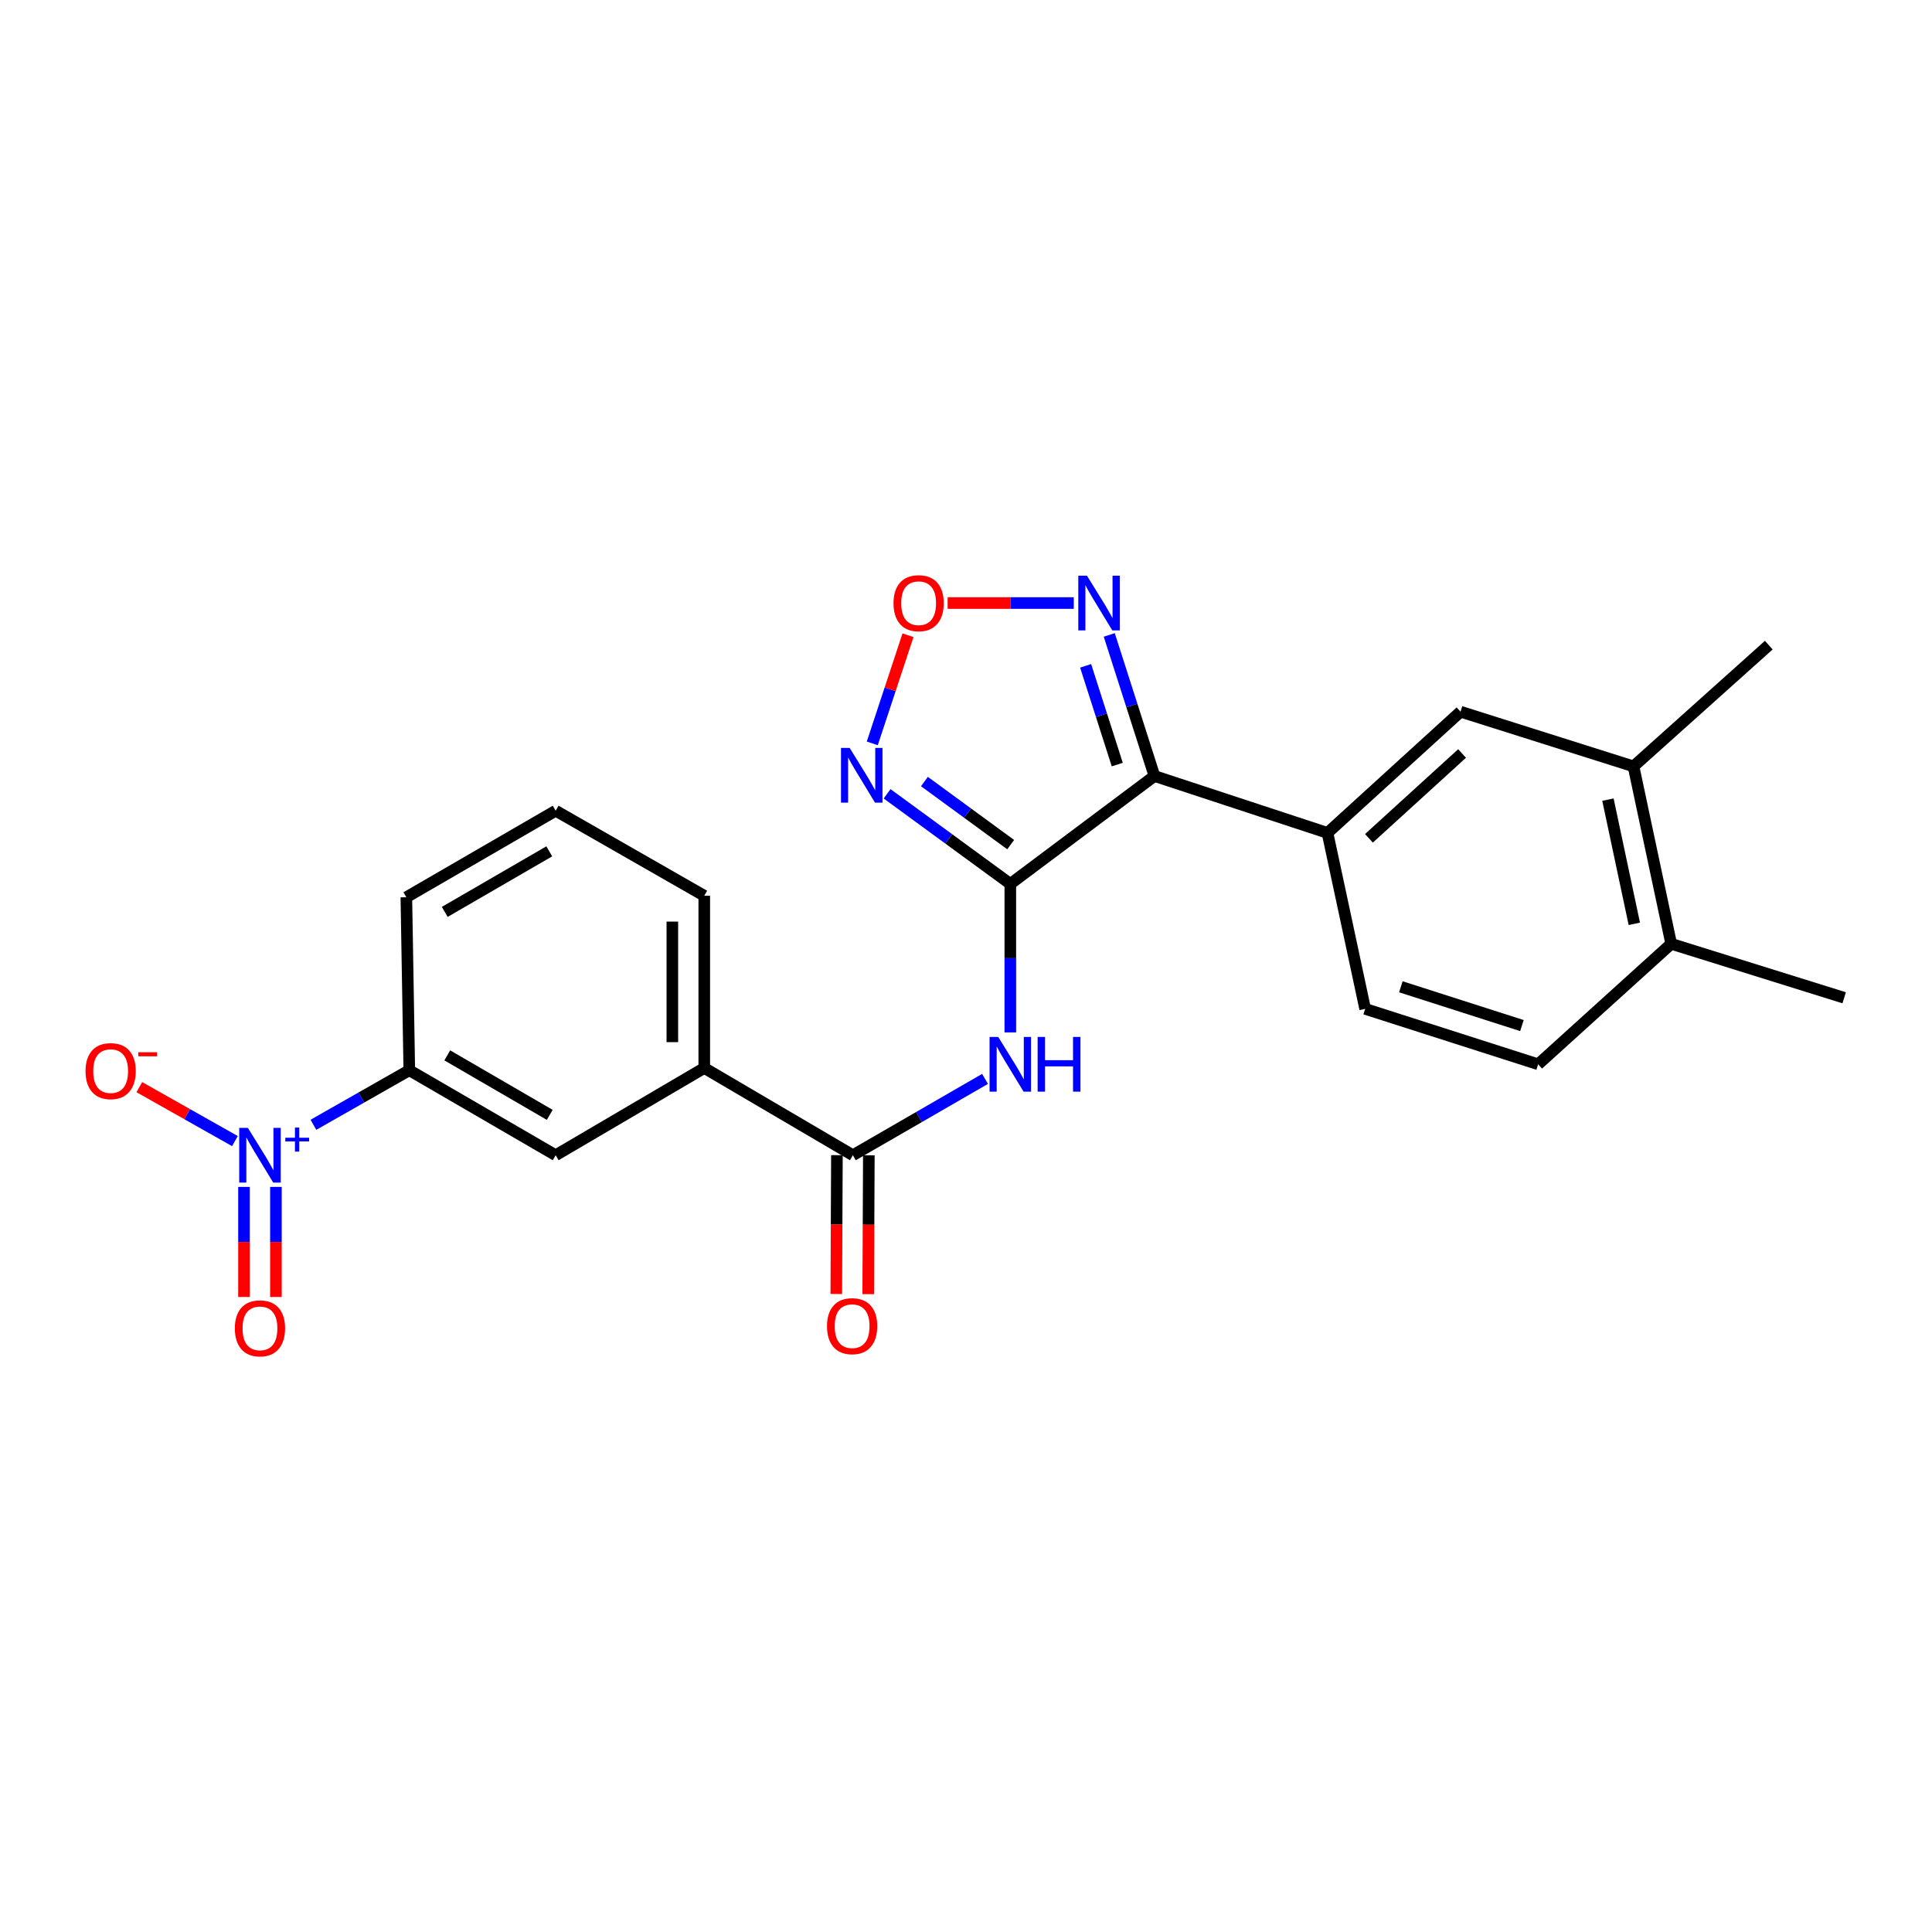<?xml version='1.0' encoding='iso-8859-1'?>
<svg version='1.1' baseProfile='full'
              xmlns='http://www.w3.org/2000/svg'
                      xmlns:rdkit='http://www.rdkit.org/xml'
                      xmlns:xlink='http://www.w3.org/1999/xlink'
                  xml:space='preserve'
width='1000px' height='1000px' viewBox='0 0 1000 1000'>
<!-- END OF HEADER -->
<rect style='opacity:1.0;fill:#FFFFFF;stroke:none' width='1000' height='1000' x='0' y='0'> </rect>
<path class='bond-0' d='M 522.939,457.512 L 597.543,401.655' style='fill:none;fill-rule:evenodd;stroke:#000000;stroke-width:6px;stroke-linecap:butt;stroke-linejoin:miter;stroke-opacity:1' />
<path class='bond-2' d='M 522.939,457.512 L 491.05,434.193' style='fill:none;fill-rule:evenodd;stroke:#000000;stroke-width:6px;stroke-linecap:butt;stroke-linejoin:miter;stroke-opacity:1' />
<path class='bond-2' d='M 491.05,434.193 L 459.161,410.874' style='fill:none;fill-rule:evenodd;stroke:#0000FF;stroke-width:6px;stroke-linecap:butt;stroke-linejoin:miter;stroke-opacity:1' />
<path class='bond-2' d='M 523.127,437.177 L 500.804,420.854' style='fill:none;fill-rule:evenodd;stroke:#000000;stroke-width:6px;stroke-linecap:butt;stroke-linejoin:miter;stroke-opacity:1' />
<path class='bond-2' d='M 500.804,420.854 L 478.482,404.53' style='fill:none;fill-rule:evenodd;stroke:#0000FF;stroke-width:6px;stroke-linecap:butt;stroke-linejoin:miter;stroke-opacity:1' />
<path class='bond-3' d='M 522.939,457.512 L 522.939,495.946' style='fill:none;fill-rule:evenodd;stroke:#000000;stroke-width:6px;stroke-linecap:butt;stroke-linejoin:miter;stroke-opacity:1' />
<path class='bond-3' d='M 522.939,495.946 L 522.939,534.38' style='fill:none;fill-rule:evenodd;stroke:#0000FF;stroke-width:6px;stroke-linecap:butt;stroke-linejoin:miter;stroke-opacity:1' />
<path class='bond-4' d='M 597.543,401.655 L 585.847,365.149' style='fill:none;fill-rule:evenodd;stroke:#000000;stroke-width:6px;stroke-linecap:butt;stroke-linejoin:miter;stroke-opacity:1' />
<path class='bond-4' d='M 585.847,365.149 L 574.152,328.642' style='fill:none;fill-rule:evenodd;stroke:#0000FF;stroke-width:6px;stroke-linecap:butt;stroke-linejoin:miter;stroke-opacity:1' />
<path class='bond-4' d='M 578.297,395.745 L 570.11,370.191' style='fill:none;fill-rule:evenodd;stroke:#000000;stroke-width:6px;stroke-linecap:butt;stroke-linejoin:miter;stroke-opacity:1' />
<path class='bond-4' d='M 570.11,370.191 L 561.922,344.636' style='fill:none;fill-rule:evenodd;stroke:#0000FF;stroke-width:6px;stroke-linecap:butt;stroke-linejoin:miter;stroke-opacity:1' />
<path class='bond-7' d='M 597.543,401.655 L 687.104,431.117' style='fill:none;fill-rule:evenodd;stroke:#000000;stroke-width:6px;stroke-linecap:butt;stroke-linejoin:miter;stroke-opacity:1' />
<path class='bond-1' d='M 162.224,582.196 L 187.038,568.073' style='fill:none;fill-rule:evenodd;stroke:#0000FF;stroke-width:6px;stroke-linecap:butt;stroke-linejoin:miter;stroke-opacity:1' />
<path class='bond-1' d='M 187.038,568.073 L 211.851,553.949' style='fill:none;fill-rule:evenodd;stroke:#000000;stroke-width:6px;stroke-linecap:butt;stroke-linejoin:miter;stroke-opacity:1' />
<path class='bond-12' d='M 121.598,590.631 L 96.858,576.668' style='fill:none;fill-rule:evenodd;stroke:#0000FF;stroke-width:6px;stroke-linecap:butt;stroke-linejoin:miter;stroke-opacity:1' />
<path class='bond-12' d='M 96.858,576.668 L 72.117,562.705' style='fill:none;fill-rule:evenodd;stroke:#FF0000;stroke-width:6px;stroke-linecap:butt;stroke-linejoin:miter;stroke-opacity:1' />
<path class='bond-14' d='M 126.293,614.343 L 126.293,642.831' style='fill:none;fill-rule:evenodd;stroke:#0000FF;stroke-width:6px;stroke-linecap:butt;stroke-linejoin:miter;stroke-opacity:1' />
<path class='bond-14' d='M 126.293,642.831 L 126.293,671.32' style='fill:none;fill-rule:evenodd;stroke:#FF0000;stroke-width:6px;stroke-linecap:butt;stroke-linejoin:miter;stroke-opacity:1' />
<path class='bond-14' d='M 142.819,614.343 L 142.819,642.831' style='fill:none;fill-rule:evenodd;stroke:#0000FF;stroke-width:6px;stroke-linecap:butt;stroke-linejoin:miter;stroke-opacity:1' />
<path class='bond-14' d='M 142.819,642.831 L 142.819,671.32' style='fill:none;fill-rule:evenodd;stroke:#FF0000;stroke-width:6px;stroke-linecap:butt;stroke-linejoin:miter;stroke-opacity:1' />
<path class='bond-5' d='M 451.491,384.772 L 460.733,356.788' style='fill:none;fill-rule:evenodd;stroke:#0000FF;stroke-width:6px;stroke-linecap:butt;stroke-linejoin:miter;stroke-opacity:1' />
<path class='bond-5' d='M 460.733,356.788 L 469.976,328.804' style='fill:none;fill-rule:evenodd;stroke:#FF0000;stroke-width:6px;stroke-linecap:butt;stroke-linejoin:miter;stroke-opacity:1' />
<path class='bond-6' d='M 509.846,558.436 L 475.647,578.191' style='fill:none;fill-rule:evenodd;stroke:#0000FF;stroke-width:6px;stroke-linecap:butt;stroke-linejoin:miter;stroke-opacity:1' />
<path class='bond-6' d='M 475.647,578.191 L 441.449,597.945' style='fill:none;fill-rule:evenodd;stroke:#000000;stroke-width:6px;stroke-linecap:butt;stroke-linejoin:miter;stroke-opacity:1' />
<path class='bond-24' d='M 555.788,312.132 L 523.139,312.132' style='fill:none;fill-rule:evenodd;stroke:#0000FF;stroke-width:6px;stroke-linecap:butt;stroke-linejoin:miter;stroke-opacity:1' />
<path class='bond-24' d='M 523.139,312.132 L 490.49,312.132' style='fill:none;fill-rule:evenodd;stroke:#FF0000;stroke-width:6px;stroke-linecap:butt;stroke-linejoin:miter;stroke-opacity:1' />
<path class='bond-9' d='M 441.449,597.945 L 364.53,552.783' style='fill:none;fill-rule:evenodd;stroke:#000000;stroke-width:6px;stroke-linecap:butt;stroke-linejoin:miter;stroke-opacity:1' />
<path class='bond-15' d='M 433.186,597.908 L 433.025,633.84' style='fill:none;fill-rule:evenodd;stroke:#000000;stroke-width:6px;stroke-linecap:butt;stroke-linejoin:miter;stroke-opacity:1' />
<path class='bond-15' d='M 433.025,633.84 L 432.865,669.772' style='fill:none;fill-rule:evenodd;stroke:#FF0000;stroke-width:6px;stroke-linecap:butt;stroke-linejoin:miter;stroke-opacity:1' />
<path class='bond-15' d='M 449.711,597.982 L 449.551,633.914' style='fill:none;fill-rule:evenodd;stroke:#000000;stroke-width:6px;stroke-linecap:butt;stroke-linejoin:miter;stroke-opacity:1' />
<path class='bond-15' d='M 449.551,633.914 L 449.39,669.846' style='fill:none;fill-rule:evenodd;stroke:#FF0000;stroke-width:6px;stroke-linecap:butt;stroke-linejoin:miter;stroke-opacity:1' />
<path class='bond-10' d='M 687.104,431.117 L 755.97,368.374' style='fill:none;fill-rule:evenodd;stroke:#000000;stroke-width:6px;stroke-linecap:butt;stroke-linejoin:miter;stroke-opacity:1' />
<path class='bond-10' d='M 708.563,433.922 L 756.77,390.002' style='fill:none;fill-rule:evenodd;stroke:#000000;stroke-width:6px;stroke-linecap:butt;stroke-linejoin:miter;stroke-opacity:1' />
<path class='bond-16' d='M 687.104,431.117 L 706.604,522.192' style='fill:none;fill-rule:evenodd;stroke:#000000;stroke-width:6px;stroke-linecap:butt;stroke-linejoin:miter;stroke-opacity:1' />
<path class='bond-8' d='M 211.851,553.949 L 287.612,597.945' style='fill:none;fill-rule:evenodd;stroke:#000000;stroke-width:6px;stroke-linecap:butt;stroke-linejoin:miter;stroke-opacity:1' />
<path class='bond-8' d='M 231.514,546.258 L 284.547,577.054' style='fill:none;fill-rule:evenodd;stroke:#000000;stroke-width:6px;stroke-linecap:butt;stroke-linejoin:miter;stroke-opacity:1' />
<path class='bond-26' d='M 211.851,553.949 L 210.327,464.417' style='fill:none;fill-rule:evenodd;stroke:#000000;stroke-width:6px;stroke-linecap:butt;stroke-linejoin:miter;stroke-opacity:1' />
<path class='bond-11' d='M 364.53,552.783 L 287.612,597.945' style='fill:none;fill-rule:evenodd;stroke:#000000;stroke-width:6px;stroke-linecap:butt;stroke-linejoin:miter;stroke-opacity:1' />
<path class='bond-20' d='M 364.53,552.783 L 364.53,463.645' style='fill:none;fill-rule:evenodd;stroke:#000000;stroke-width:6px;stroke-linecap:butt;stroke-linejoin:miter;stroke-opacity:1' />
<path class='bond-20' d='M 348.005,539.413 L 348.005,477.016' style='fill:none;fill-rule:evenodd;stroke:#000000;stroke-width:6px;stroke-linecap:butt;stroke-linejoin:miter;stroke-opacity:1' />
<path class='bond-13' d='M 755.97,368.374 L 845.503,396.679' style='fill:none;fill-rule:evenodd;stroke:#000000;stroke-width:6px;stroke-linecap:butt;stroke-linejoin:miter;stroke-opacity:1' />
<path class='bond-22' d='M 845.503,396.679 L 915.517,333.927' style='fill:none;fill-rule:evenodd;stroke:#000000;stroke-width:6px;stroke-linecap:butt;stroke-linejoin:miter;stroke-opacity:1' />
<path class='bond-25' d='M 845.503,396.679 L 865.013,488.517' style='fill:none;fill-rule:evenodd;stroke:#000000;stroke-width:6px;stroke-linecap:butt;stroke-linejoin:miter;stroke-opacity:1' />
<path class='bond-25' d='M 832.264,413.889 L 845.921,478.175' style='fill:none;fill-rule:evenodd;stroke:#000000;stroke-width:6px;stroke-linecap:butt;stroke-linejoin:miter;stroke-opacity:1' />
<path class='bond-18' d='M 706.604,522.192 L 796.137,550.874' style='fill:none;fill-rule:evenodd;stroke:#000000;stroke-width:6px;stroke-linecap:butt;stroke-linejoin:miter;stroke-opacity:1' />
<path class='bond-18' d='M 725.076,510.757 L 787.749,530.834' style='fill:none;fill-rule:evenodd;stroke:#000000;stroke-width:6px;stroke-linecap:butt;stroke-linejoin:miter;stroke-opacity:1' />
<path class='bond-17' d='M 865.013,488.517 L 796.137,550.874' style='fill:none;fill-rule:evenodd;stroke:#000000;stroke-width:6px;stroke-linecap:butt;stroke-linejoin:miter;stroke-opacity:1' />
<path class='bond-23' d='M 865.013,488.517 L 954.545,516.445' style='fill:none;fill-rule:evenodd;stroke:#000000;stroke-width:6px;stroke-linecap:butt;stroke-linejoin:miter;stroke-opacity:1' />
<path class='bond-19' d='M 210.327,464.417 L 287.612,419.632' style='fill:none;fill-rule:evenodd;stroke:#000000;stroke-width:6px;stroke-linecap:butt;stroke-linejoin:miter;stroke-opacity:1' />
<path class='bond-19' d='M 230.205,471.997 L 284.305,440.648' style='fill:none;fill-rule:evenodd;stroke:#000000;stroke-width:6px;stroke-linecap:butt;stroke-linejoin:miter;stroke-opacity:1' />
<path class='bond-21' d='M 364.53,463.645 L 287.612,419.632' style='fill:none;fill-rule:evenodd;stroke:#000000;stroke-width:6px;stroke-linecap:butt;stroke-linejoin:miter;stroke-opacity:1' />
<path  class='atom-2' d='M 128.296 583.785
L 137.576 598.785
Q 138.496 600.265, 139.976 602.945
Q 141.456 605.625, 141.536 605.785
L 141.536 583.785
L 145.296 583.785
L 145.296 612.105
L 141.416 612.105
L 131.456 595.705
Q 130.296 593.785, 129.056 591.585
Q 127.856 589.385, 127.496 588.705
L 127.496 612.105
L 123.816 612.105
L 123.816 583.785
L 128.296 583.785
' fill='#0000FF'/>
<path  class='atom-2' d='M 147.672 588.889
L 152.662 588.889
L 152.662 583.636
L 154.879 583.636
L 154.879 588.889
L 160.001 588.889
L 160.001 590.79
L 154.879 590.79
L 154.879 596.07
L 152.662 596.07
L 152.662 590.79
L 147.672 590.79
L 147.672 588.889
' fill='#0000FF'/>
<path  class='atom-3' d='M 439.779 387.119
L 449.059 402.119
Q 449.979 403.599, 451.459 406.279
Q 452.939 408.959, 453.019 409.119
L 453.019 387.119
L 456.779 387.119
L 456.779 415.439
L 452.899 415.439
L 442.939 399.039
Q 441.779 397.119, 440.539 394.919
Q 439.339 392.719, 438.979 392.039
L 438.979 415.439
L 435.299 415.439
L 435.299 387.119
L 439.779 387.119
' fill='#0000FF'/>
<path  class='atom-4' d='M 516.679 536.714
L 525.959 551.714
Q 526.879 553.194, 528.359 555.874
Q 529.839 558.554, 529.919 558.714
L 529.919 536.714
L 533.679 536.714
L 533.679 565.034
L 529.799 565.034
L 519.839 548.634
Q 518.679 546.714, 517.439 544.514
Q 516.239 542.314, 515.879 541.634
L 515.879 565.034
L 512.199 565.034
L 512.199 536.714
L 516.679 536.714
' fill='#0000FF'/>
<path  class='atom-4' d='M 537.079 536.714
L 540.919 536.714
L 540.919 548.754
L 555.399 548.754
L 555.399 536.714
L 559.239 536.714
L 559.239 565.034
L 555.399 565.034
L 555.399 551.954
L 540.919 551.954
L 540.919 565.034
L 537.079 565.034
L 537.079 536.714
' fill='#0000FF'/>
<path  class='atom-5' d='M 562.602 297.972
L 571.882 312.972
Q 572.802 314.452, 574.282 317.132
Q 575.762 319.812, 575.842 319.972
L 575.842 297.972
L 579.602 297.972
L 579.602 326.292
L 575.722 326.292
L 565.762 309.892
Q 564.602 307.972, 563.362 305.772
Q 562.162 303.572, 561.802 302.892
L 561.802 326.292
L 558.122 326.292
L 558.122 297.972
L 562.602 297.972
' fill='#0000FF'/>
<path  class='atom-6' d='M 462.482 312.212
Q 462.482 305.412, 465.842 301.612
Q 469.202 297.812, 475.482 297.812
Q 481.762 297.812, 485.122 301.612
Q 488.482 305.412, 488.482 312.212
Q 488.482 319.092, 485.082 323.012
Q 481.682 326.892, 475.482 326.892
Q 469.242 326.892, 465.842 323.012
Q 462.482 319.132, 462.482 312.212
M 475.482 323.692
Q 479.802 323.692, 482.122 320.812
Q 484.482 317.892, 484.482 312.212
Q 484.482 306.652, 482.122 303.852
Q 479.802 301.012, 475.482 301.012
Q 471.162 301.012, 468.802 303.812
Q 466.482 306.612, 466.482 312.212
Q 466.482 317.932, 468.802 320.812
Q 471.162 323.692, 475.482 323.692
' fill='#FF0000'/>
<path  class='atom-13' d='M 44.271 554.406
Q 44.271 547.606, 47.631 543.806
Q 50.991 540.006, 57.271 540.006
Q 63.551 540.006, 66.911 543.806
Q 70.271 547.606, 70.271 554.406
Q 70.271 561.286, 66.871 565.206
Q 63.471 569.086, 57.271 569.086
Q 51.031 569.086, 47.631 565.206
Q 44.271 561.326, 44.271 554.406
M 57.271 565.886
Q 61.591 565.886, 63.911 563.006
Q 66.271 560.086, 66.271 554.406
Q 66.271 548.846, 63.911 546.046
Q 61.591 543.206, 57.271 543.206
Q 52.951 543.206, 50.591 546.006
Q 48.271 548.806, 48.271 554.406
Q 48.271 560.126, 50.591 563.006
Q 52.951 565.886, 57.271 565.886
' fill='#FF0000'/>
<path  class='atom-13' d='M 71.591 544.628
L 81.28 544.628
L 81.28 546.74
L 71.591 546.74
L 71.591 544.628
' fill='#FF0000'/>
<path  class='atom-15' d='M 121.556 687.548
Q 121.556 680.748, 124.916 676.948
Q 128.276 673.148, 134.556 673.148
Q 140.836 673.148, 144.196 676.948
Q 147.556 680.748, 147.556 687.548
Q 147.556 694.428, 144.156 698.348
Q 140.756 702.228, 134.556 702.228
Q 128.316 702.228, 124.916 698.348
Q 121.556 694.468, 121.556 687.548
M 134.556 699.028
Q 138.876 699.028, 141.196 696.148
Q 143.556 693.228, 143.556 687.548
Q 143.556 681.988, 141.196 679.188
Q 138.876 676.348, 134.556 676.348
Q 130.236 676.348, 127.876 679.148
Q 125.556 681.948, 125.556 687.548
Q 125.556 693.268, 127.876 696.148
Q 130.236 699.028, 134.556 699.028
' fill='#FF0000'/>
<path  class='atom-16' d='M 428.054 686.419
Q 428.054 679.619, 431.414 675.819
Q 434.774 672.019, 441.054 672.019
Q 447.334 672.019, 450.694 675.819
Q 454.054 679.619, 454.054 686.419
Q 454.054 693.299, 450.654 697.219
Q 447.254 701.099, 441.054 701.099
Q 434.814 701.099, 431.414 697.219
Q 428.054 693.339, 428.054 686.419
M 441.054 697.899
Q 445.374 697.899, 447.694 695.019
Q 450.054 692.099, 450.054 686.419
Q 450.054 680.859, 447.694 678.059
Q 445.374 675.219, 441.054 675.219
Q 436.734 675.219, 434.374 678.019
Q 432.054 680.819, 432.054 686.419
Q 432.054 692.139, 434.374 695.019
Q 436.734 697.899, 441.054 697.899
' fill='#FF0000'/>
</svg>
